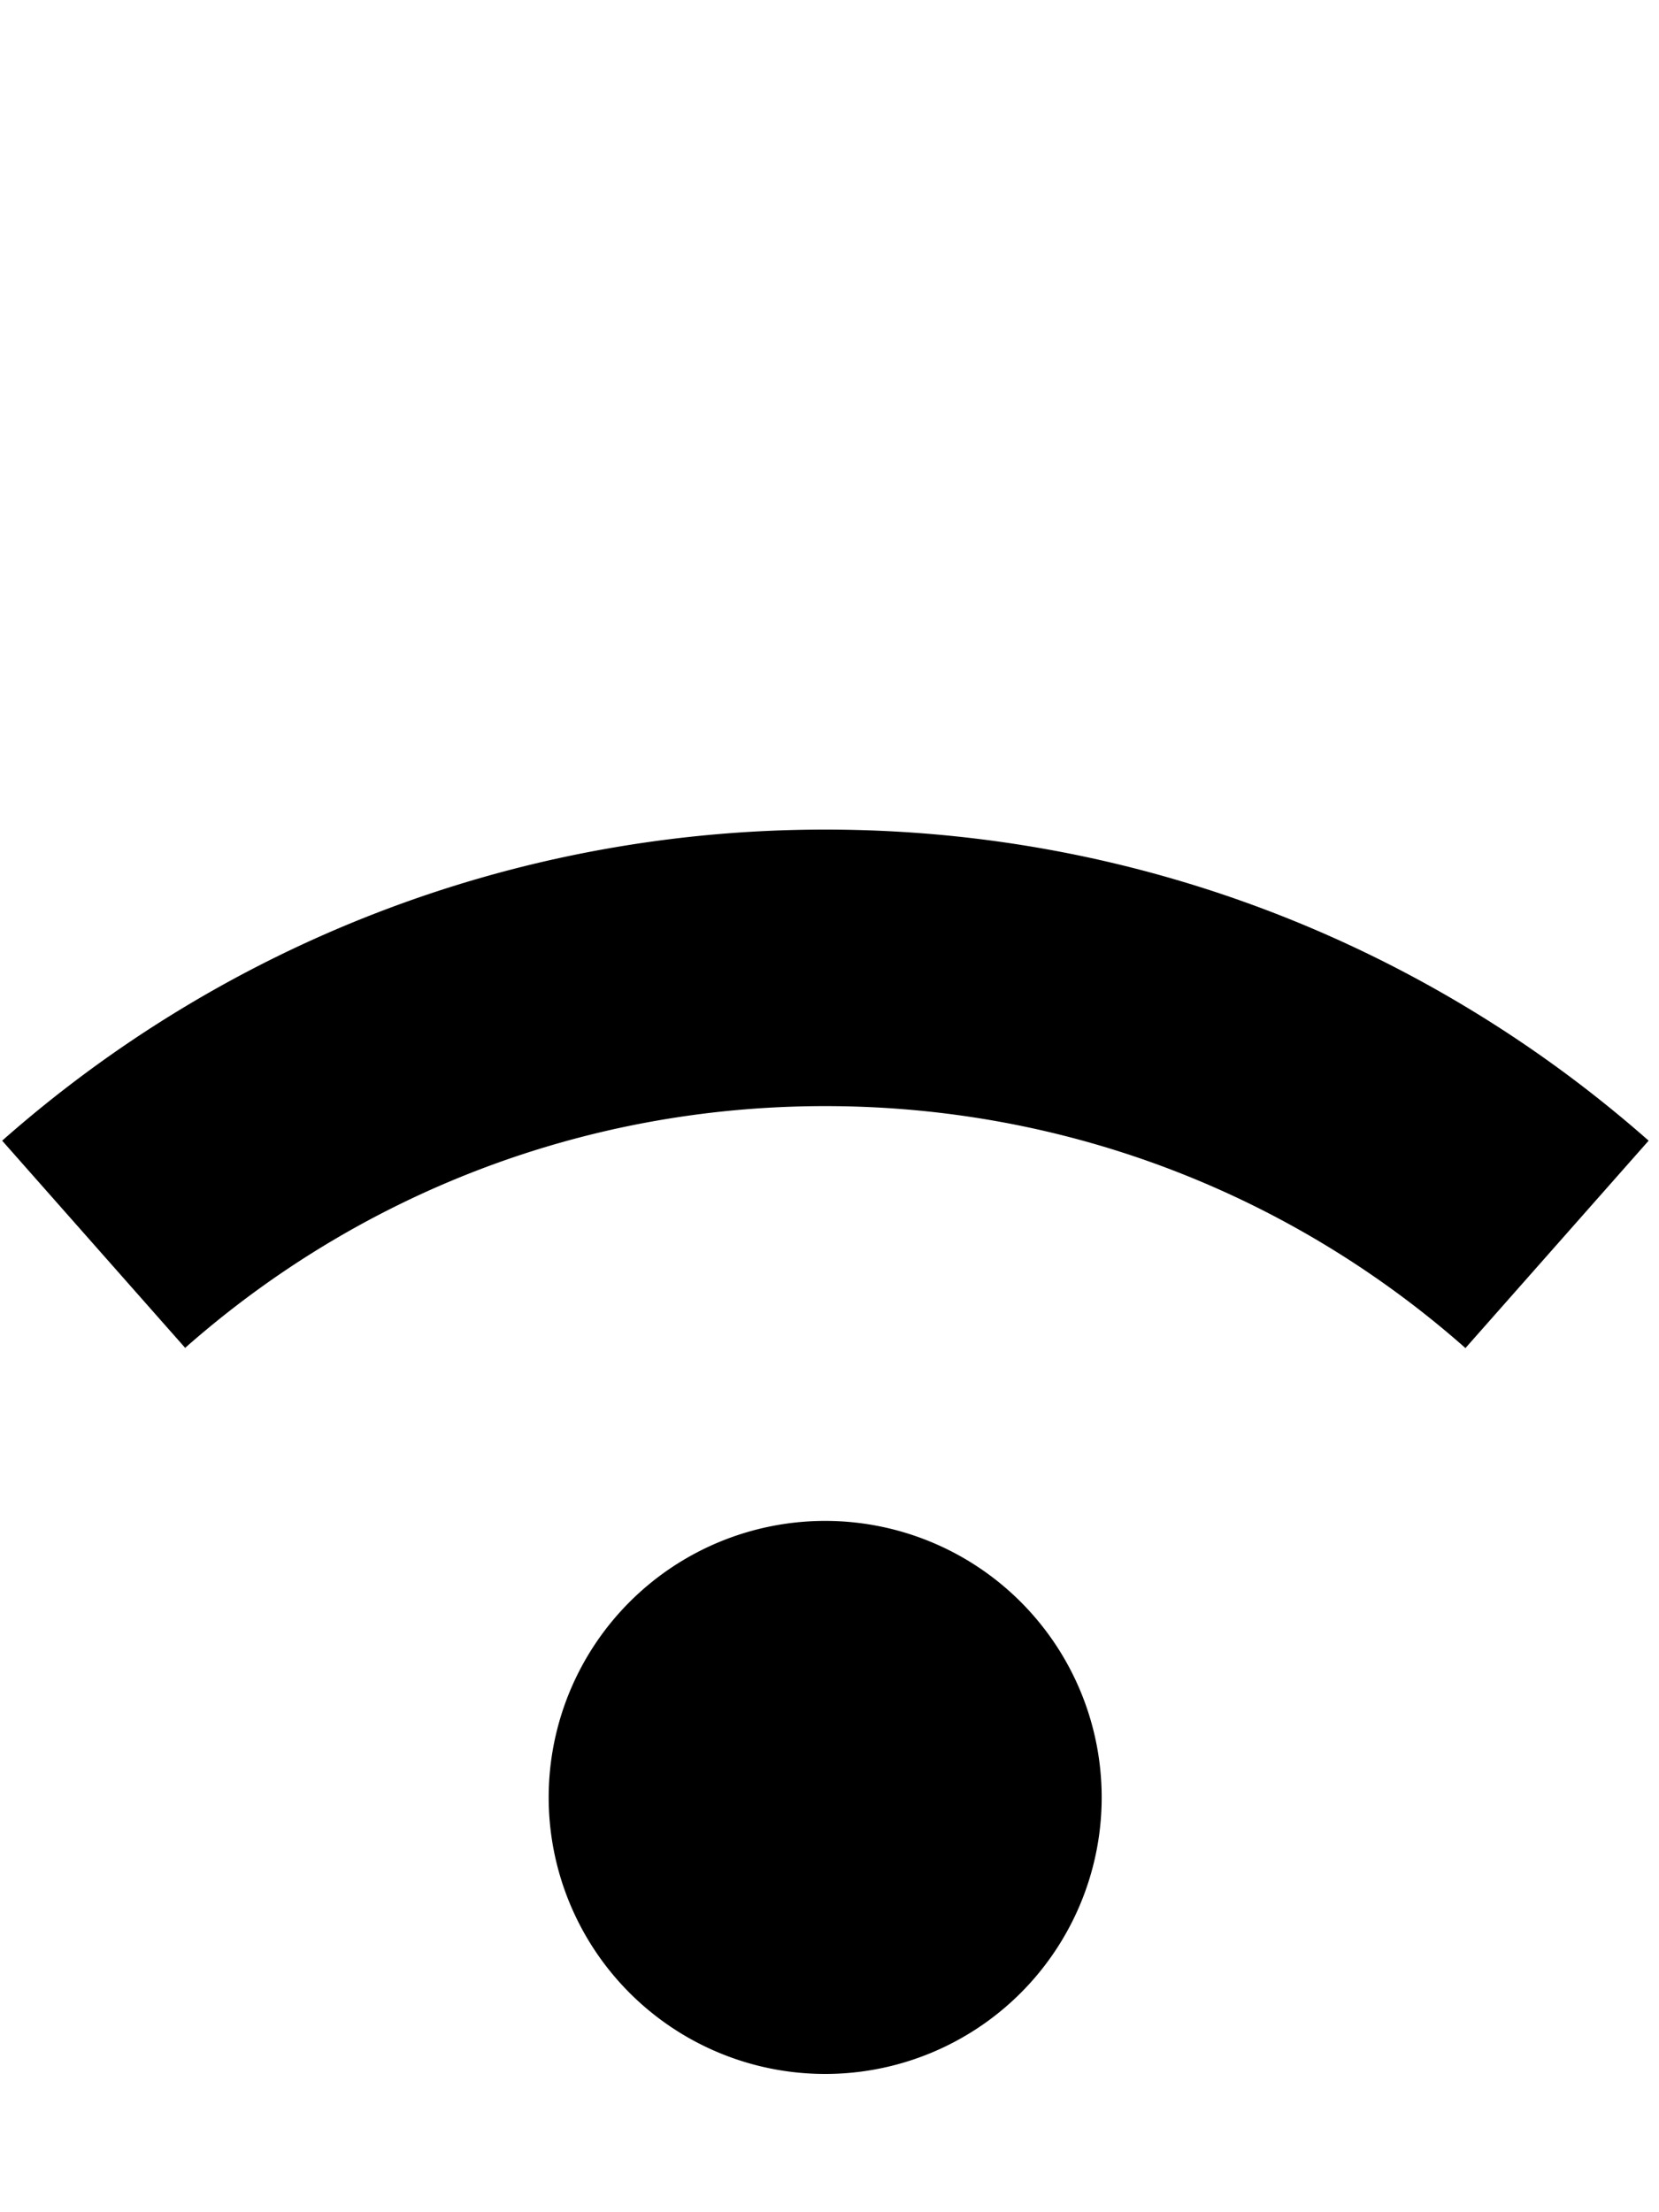 <svg xmlns="http://www.w3.org/2000/svg" viewBox="0 0 384 512"><!--! Font Awesome Pro 6.3.0 by @fontawesome - https://fontawesome.com License - https://fontawesome.com/license (Commercial License) Copyright 2023 Fonticons, Inc. --><path d="M42.8 312c39.5-34.9 91.3-56 148.2-56s108.7 21.1 148.2 56l42.4-48C330.8 219.2 264 192 191 192S51.2 219.2 .5 264l42.4 48zM191 480a64 64 0 1 0 0-128 64 64 0 1 0 0 128z"/></svg>